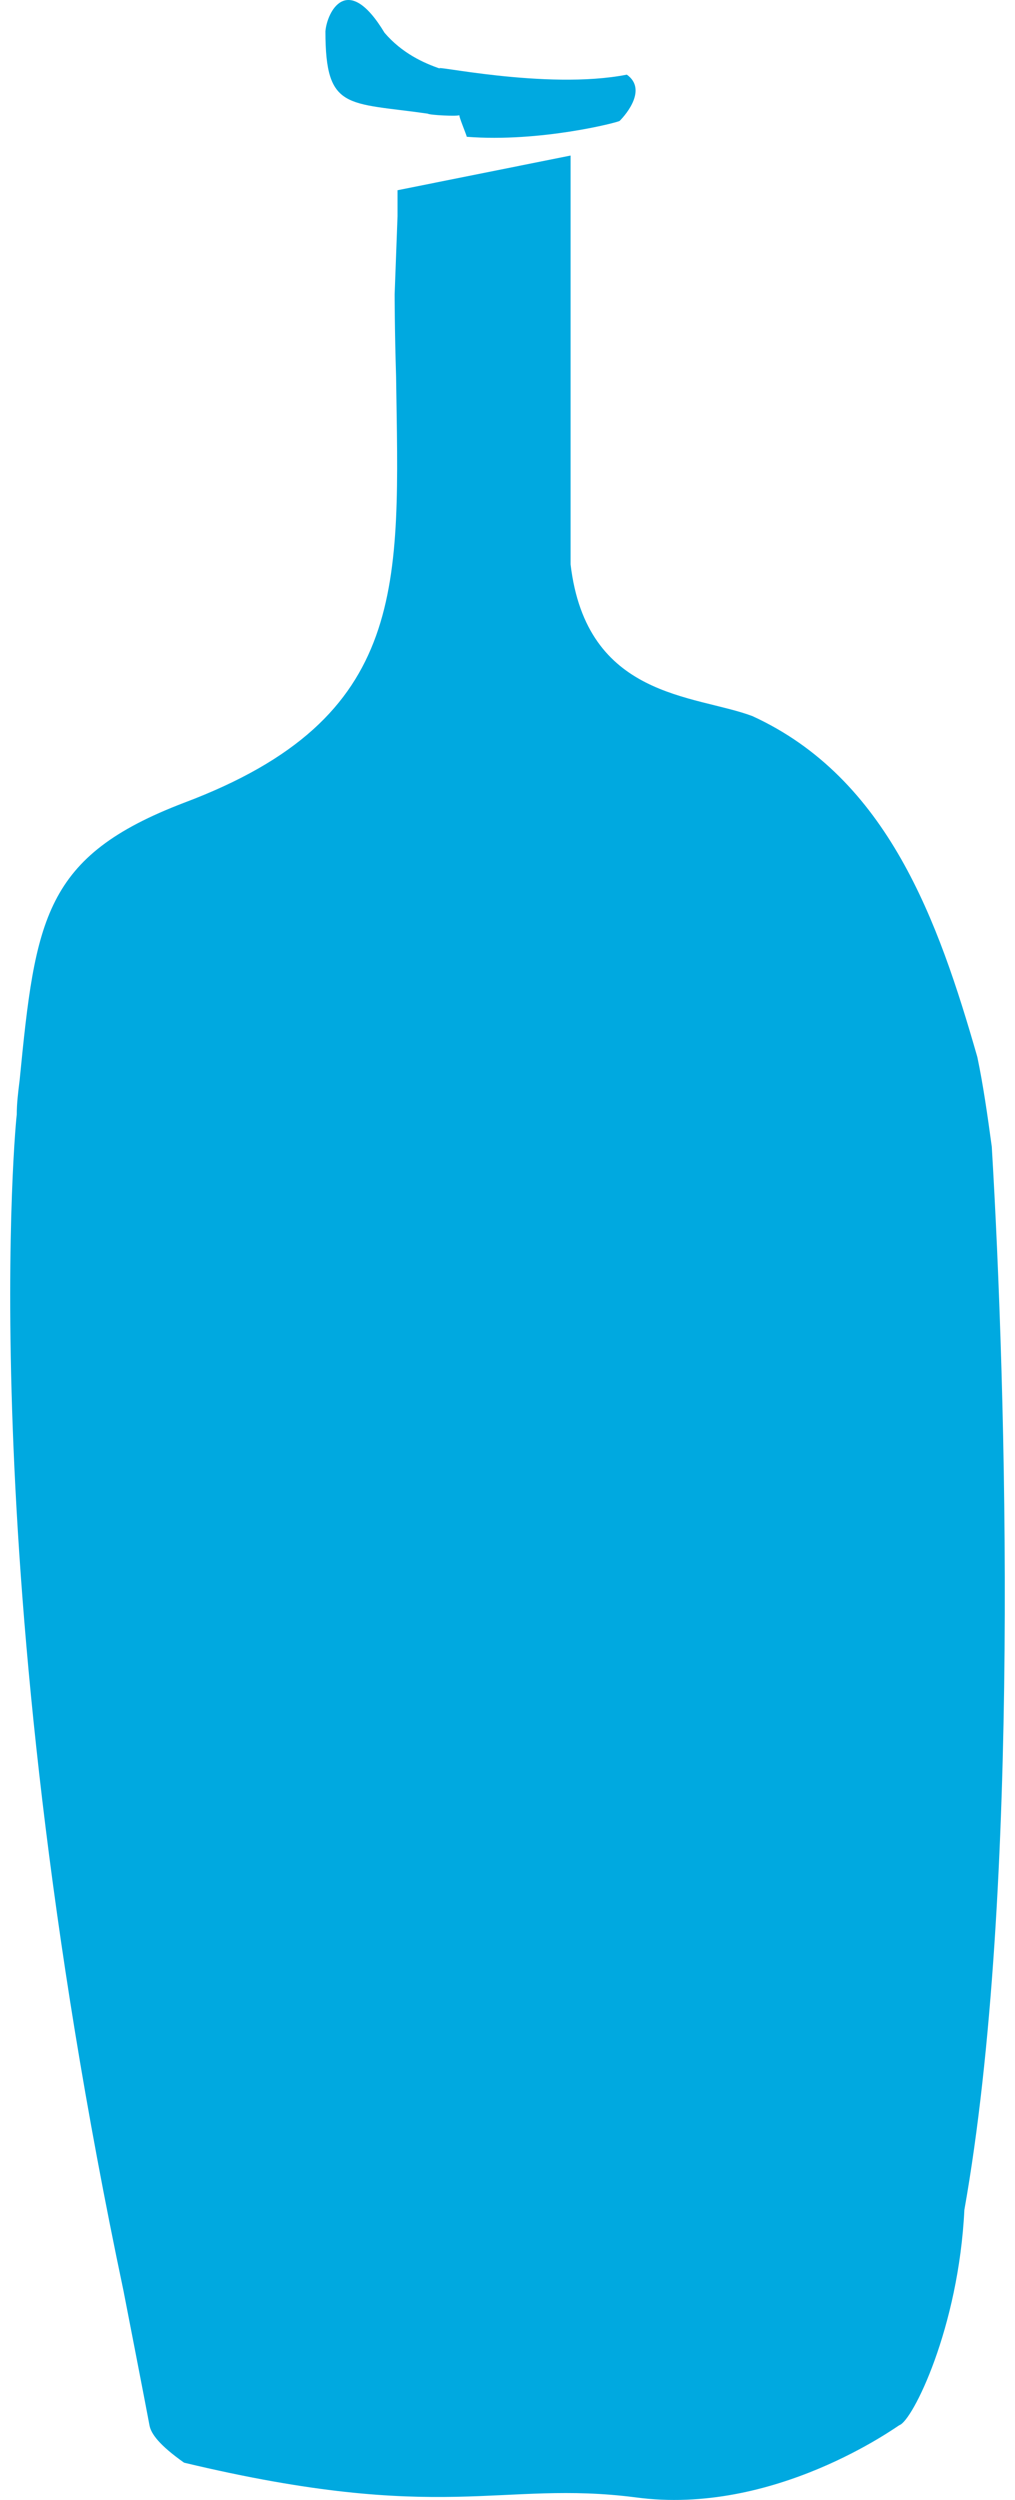<svg width="26" height="64" viewBox="0 0 26 64" fill="none" xmlns="http://www.w3.org/2000/svg">
<path d="M10.959 2.91C8.89 2.614 8.336 2.836 8.336 0.802C8.373 0.321 8.89 -0.752 9.85 0.839C10.293 1.357 10.848 1.615 11.291 1.763C10.885 1.615 13.988 2.318 16.057 1.911C16.575 2.281 16.057 2.91 15.873 3.095C15.836 3.132 13.841 3.649 11.956 3.502C11.956 3.465 11.735 2.947 11.771 2.947C11.734 2.984 10.995 2.947 10.959 2.91ZM25.405 29.354C25.294 28.54 25.183 27.763 25.035 27.06C24.038 23.584 22.744 19.922 19.272 18.332C17.794 17.778 15.023 17.889 14.616 14.449V3.982L10.183 4.87V5.536L10.109 7.533C10.109 7.533 10.109 8.457 10.146 9.641C10.22 14.967 10.515 18.369 4.715 20.551C1.131 21.92 0.909 23.51 0.503 27.652C0.466 27.948 0.429 28.244 0.429 28.54C0.429 28.429 -0.753 40.079 3.163 58.645C3.163 58.645 3.754 61.678 3.828 62.085C3.865 62.306 4.087 62.602 4.715 63.046C11.365 64.636 12.806 63.49 16.279 63.934C19.826 64.415 22.966 62.122 23.04 62.085C23.373 61.974 24.555 59.607 24.703 56.574C26.144 48.474 25.774 35.53 25.405 29.353" fill="#00A9E0"/>
</svg>
